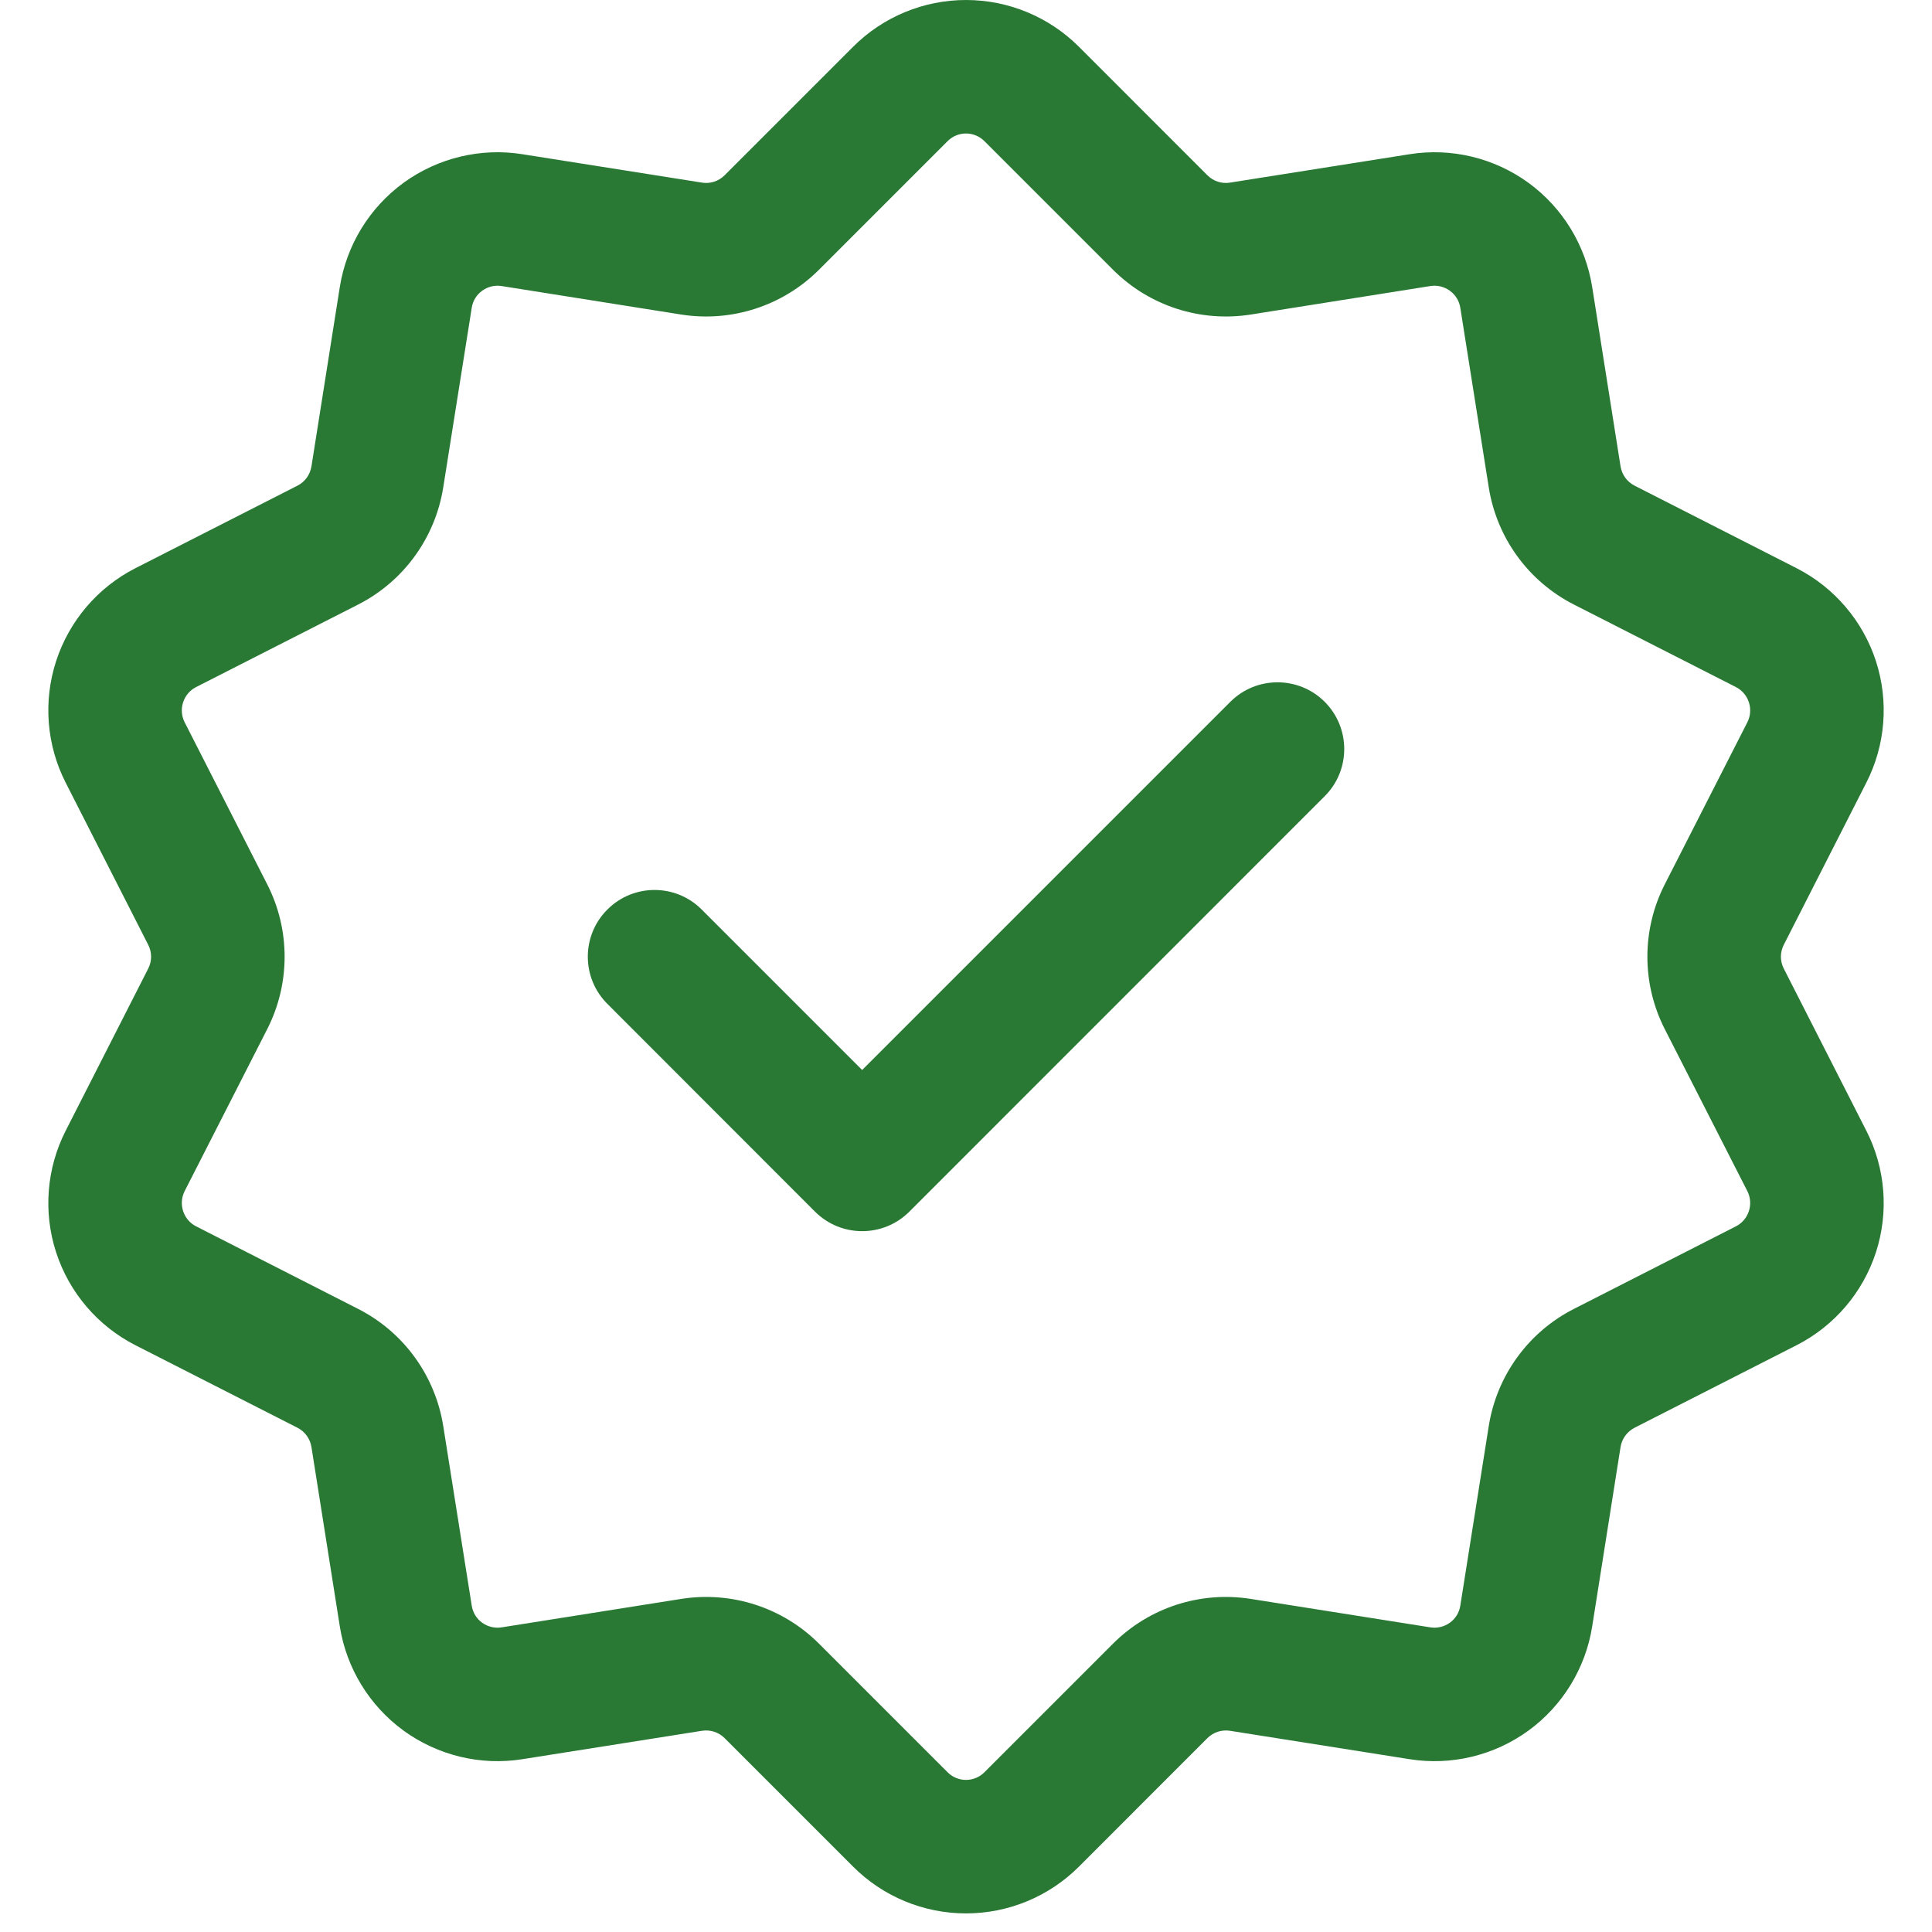 <svg width="40" height="40" viewBox="0 0 40 40" fill="none" xmlns="http://www.w3.org/2000/svg">
<path fill-rule="evenodd" clip-rule="evenodd" d="M12.575 20.784C12.035 20.246 12.035 19.369 12.575 18.831C13.113 18.291 13.99 18.291 14.528 18.831L17.85 22.153L25.473 14.53C26.011 13.992 26.888 13.992 27.426 14.53C27.966 15.07 27.966 15.946 27.426 16.485L18.828 25.085C18.288 25.625 17.413 25.625 16.873 25.085L12.575 20.784Z" fill="#297935"/>
<path fill-rule="evenodd" clip-rule="evenodd" d="M17.664 0.967C18.283 0.348 19.123 0 20 0C20.877 0 21.717 0.348 22.337 0.967L24.999 3.63C25.121 3.751 25.294 3.809 25.465 3.781L29.183 3.193C30.049 3.055 30.934 3.269 31.643 3.783C32.351 4.299 32.826 5.074 32.964 5.939L33.552 9.657C33.58 9.828 33.687 9.976 33.842 10.055L37.195 11.763C37.976 12.161 38.568 12.854 38.839 13.687C39.109 14.519 39.038 15.428 38.639 16.207L36.931 19.562C36.852 19.717 36.852 19.898 36.931 20.053L38.639 23.408C39.038 24.187 39.109 25.096 38.839 25.929C38.568 26.762 37.976 27.454 37.195 27.852L33.842 29.56C33.687 29.64 33.58 29.787 33.552 29.958L32.964 33.677C32.826 34.541 32.351 35.316 31.643 35.832C30.934 36.346 30.049 36.56 29.183 36.422L25.465 35.834C25.294 35.807 25.121 35.864 24.999 35.985L22.337 38.648C21.717 39.267 20.877 39.615 20 39.615C19.123 39.615 18.283 39.267 17.664 38.648L15.001 35.985C14.88 35.864 14.706 35.807 14.535 35.834L10.817 36.422C9.951 36.56 9.066 36.346 8.357 35.832C7.649 35.316 7.174 34.541 7.036 33.677L6.448 29.958C6.42 29.787 6.314 29.64 6.159 29.56L2.805 27.852C2.024 27.454 1.433 26.762 1.162 25.929C0.891 25.096 0.963 24.187 1.361 23.408L3.069 20.053C3.148 19.898 3.148 19.717 3.069 19.562L1.361 16.207C0.963 15.428 0.891 14.519 1.162 13.687C1.433 12.854 2.024 12.161 2.805 11.763L6.159 10.055C6.314 9.976 6.42 9.828 6.448 9.657L7.036 5.939C7.174 5.074 7.649 4.299 8.357 3.783C9.066 3.269 9.951 3.055 10.817 3.193L14.535 3.781C14.706 3.809 14.88 3.751 15.001 3.63L17.664 0.967ZM19.619 2.922L16.956 5.585C16.208 6.333 15.147 6.677 14.102 6.512L10.384 5.922C10.242 5.9 10.098 5.935 9.982 6.02C9.866 6.103 9.789 6.23 9.767 6.372L9.177 10.09C9.011 11.135 8.357 12.037 7.414 12.517L4.058 14.226C3.931 14.291 3.835 14.405 3.791 14.541C3.747 14.678 3.758 14.825 3.822 14.952L5.532 18.308C6.013 19.249 6.013 20.366 5.532 21.308L3.822 24.663C3.758 24.79 3.747 24.937 3.791 25.074C3.835 25.21 3.931 25.324 4.058 25.389L7.414 27.099C8.357 27.578 9.011 28.481 9.177 29.525L9.767 33.244C9.789 33.386 9.866 33.513 9.982 33.596C10.098 33.68 10.242 33.715 10.384 33.693L14.102 33.104C15.147 32.938 16.208 33.282 16.956 34.03L19.619 36.693C19.72 36.794 19.856 36.851 20 36.851C20.144 36.851 20.28 36.794 20.381 36.693L23.044 34.03C23.792 33.282 24.853 32.938 25.898 33.104L29.616 33.693C29.758 33.715 29.902 33.68 30.018 33.596C30.134 33.513 30.212 33.386 30.234 33.244L30.823 29.525C30.989 28.481 31.643 27.578 32.587 27.099L35.942 25.389C36.069 25.324 36.165 25.21 36.209 25.074C36.253 24.937 36.242 24.79 36.178 24.663L34.468 21.308C33.987 20.366 33.987 19.249 34.468 18.308L36.178 14.952C36.242 14.825 36.253 14.678 36.209 14.541C36.165 14.405 36.069 14.291 35.942 14.226L32.587 12.517C31.643 12.037 30.989 11.135 30.823 10.09L30.234 6.372C30.212 6.23 30.134 6.103 30.018 6.02C29.902 5.935 29.758 5.9 29.616 5.922L25.898 6.512C24.853 6.677 23.792 6.333 23.044 5.585L20.381 2.922C20.28 2.821 20.144 2.764 20 2.764C19.856 2.764 19.72 2.821 19.619 2.922Z" fill="#297935"/>
</svg>
